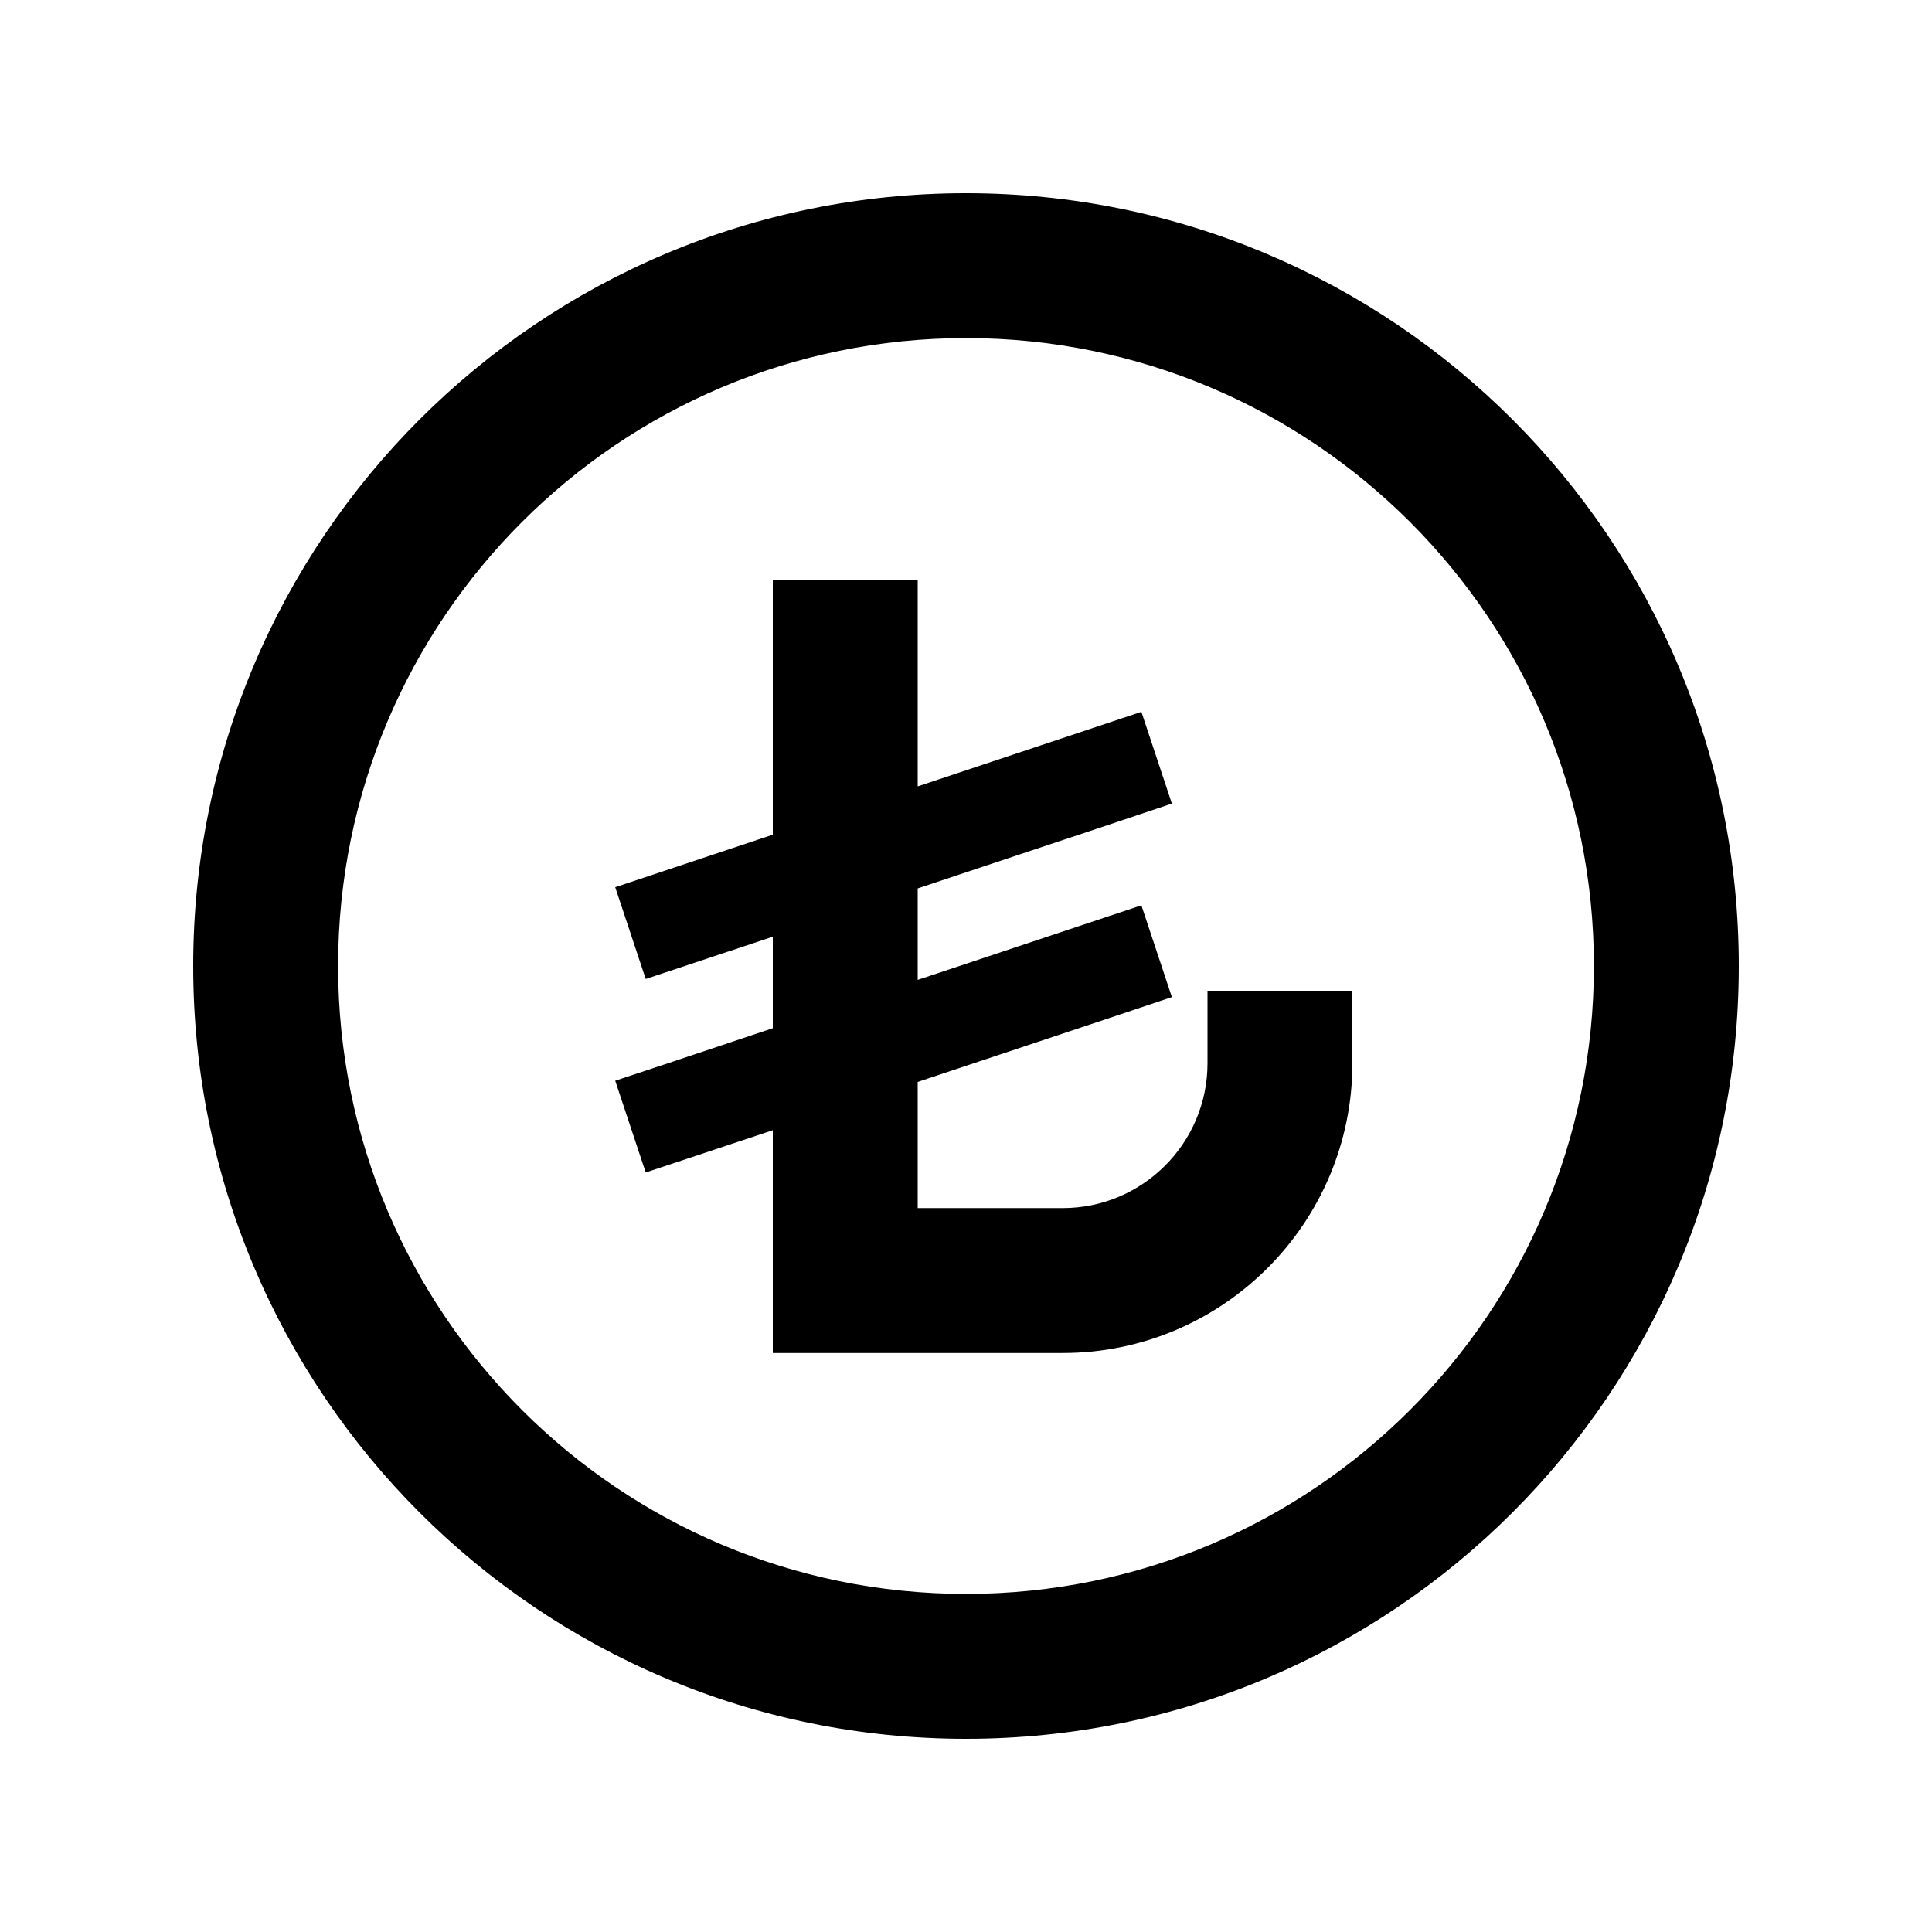 <svg xmlns="http://www.w3.org/2000/svg" viewBox="0 0 640 640"><!--! Font Awesome Pro 7.1.0 by @fontawesome - https://fontawesome.com License - https://fontawesome.com/license (Commercial License) Copyright 2025 Fonticons, Inc. --><path fill="currentColor" d="M320 112C434.9 112 528 205.1 528 320C528 434.9 434.9 528 320 528C205.1 528 112 434.9 112 320C112 205.1 205.1 112 320 112zM320 576C461.4 576 576 461.4 576 320C576 178.6 461.4 64 320 64C178.6 64 64 178.6 64 320C64 461.4 178.6 576 320 576zM304 192L256 192L256 276.5C227.7 285.9 210.2 291.8 203.8 293.9L213.9 324.3C222.1 321.6 236.1 316.9 256 310.3L256 340.6C227.7 350.1 210.2 355.9 203.8 358L213.9 388.4C222.1 385.7 236.1 381 256 374.4L256 448.2L352 448.2C405 448.2 448 405.2 448 352.2L448 328.2L400 328.2L400 352.2C400 378.7 378.5 400.2 352 400.2L304 400.2L304 358.4C359 340.1 387.1 330.7 388.2 330.3L378.1 299.9C375.3 300.8 350.6 309.1 304 324.6L304 294.3C359 276 387.1 266.6 388.2 266.2L378.1 235.8C375.3 236.7 350.6 245 304 260.5L304 192z"/></svg>